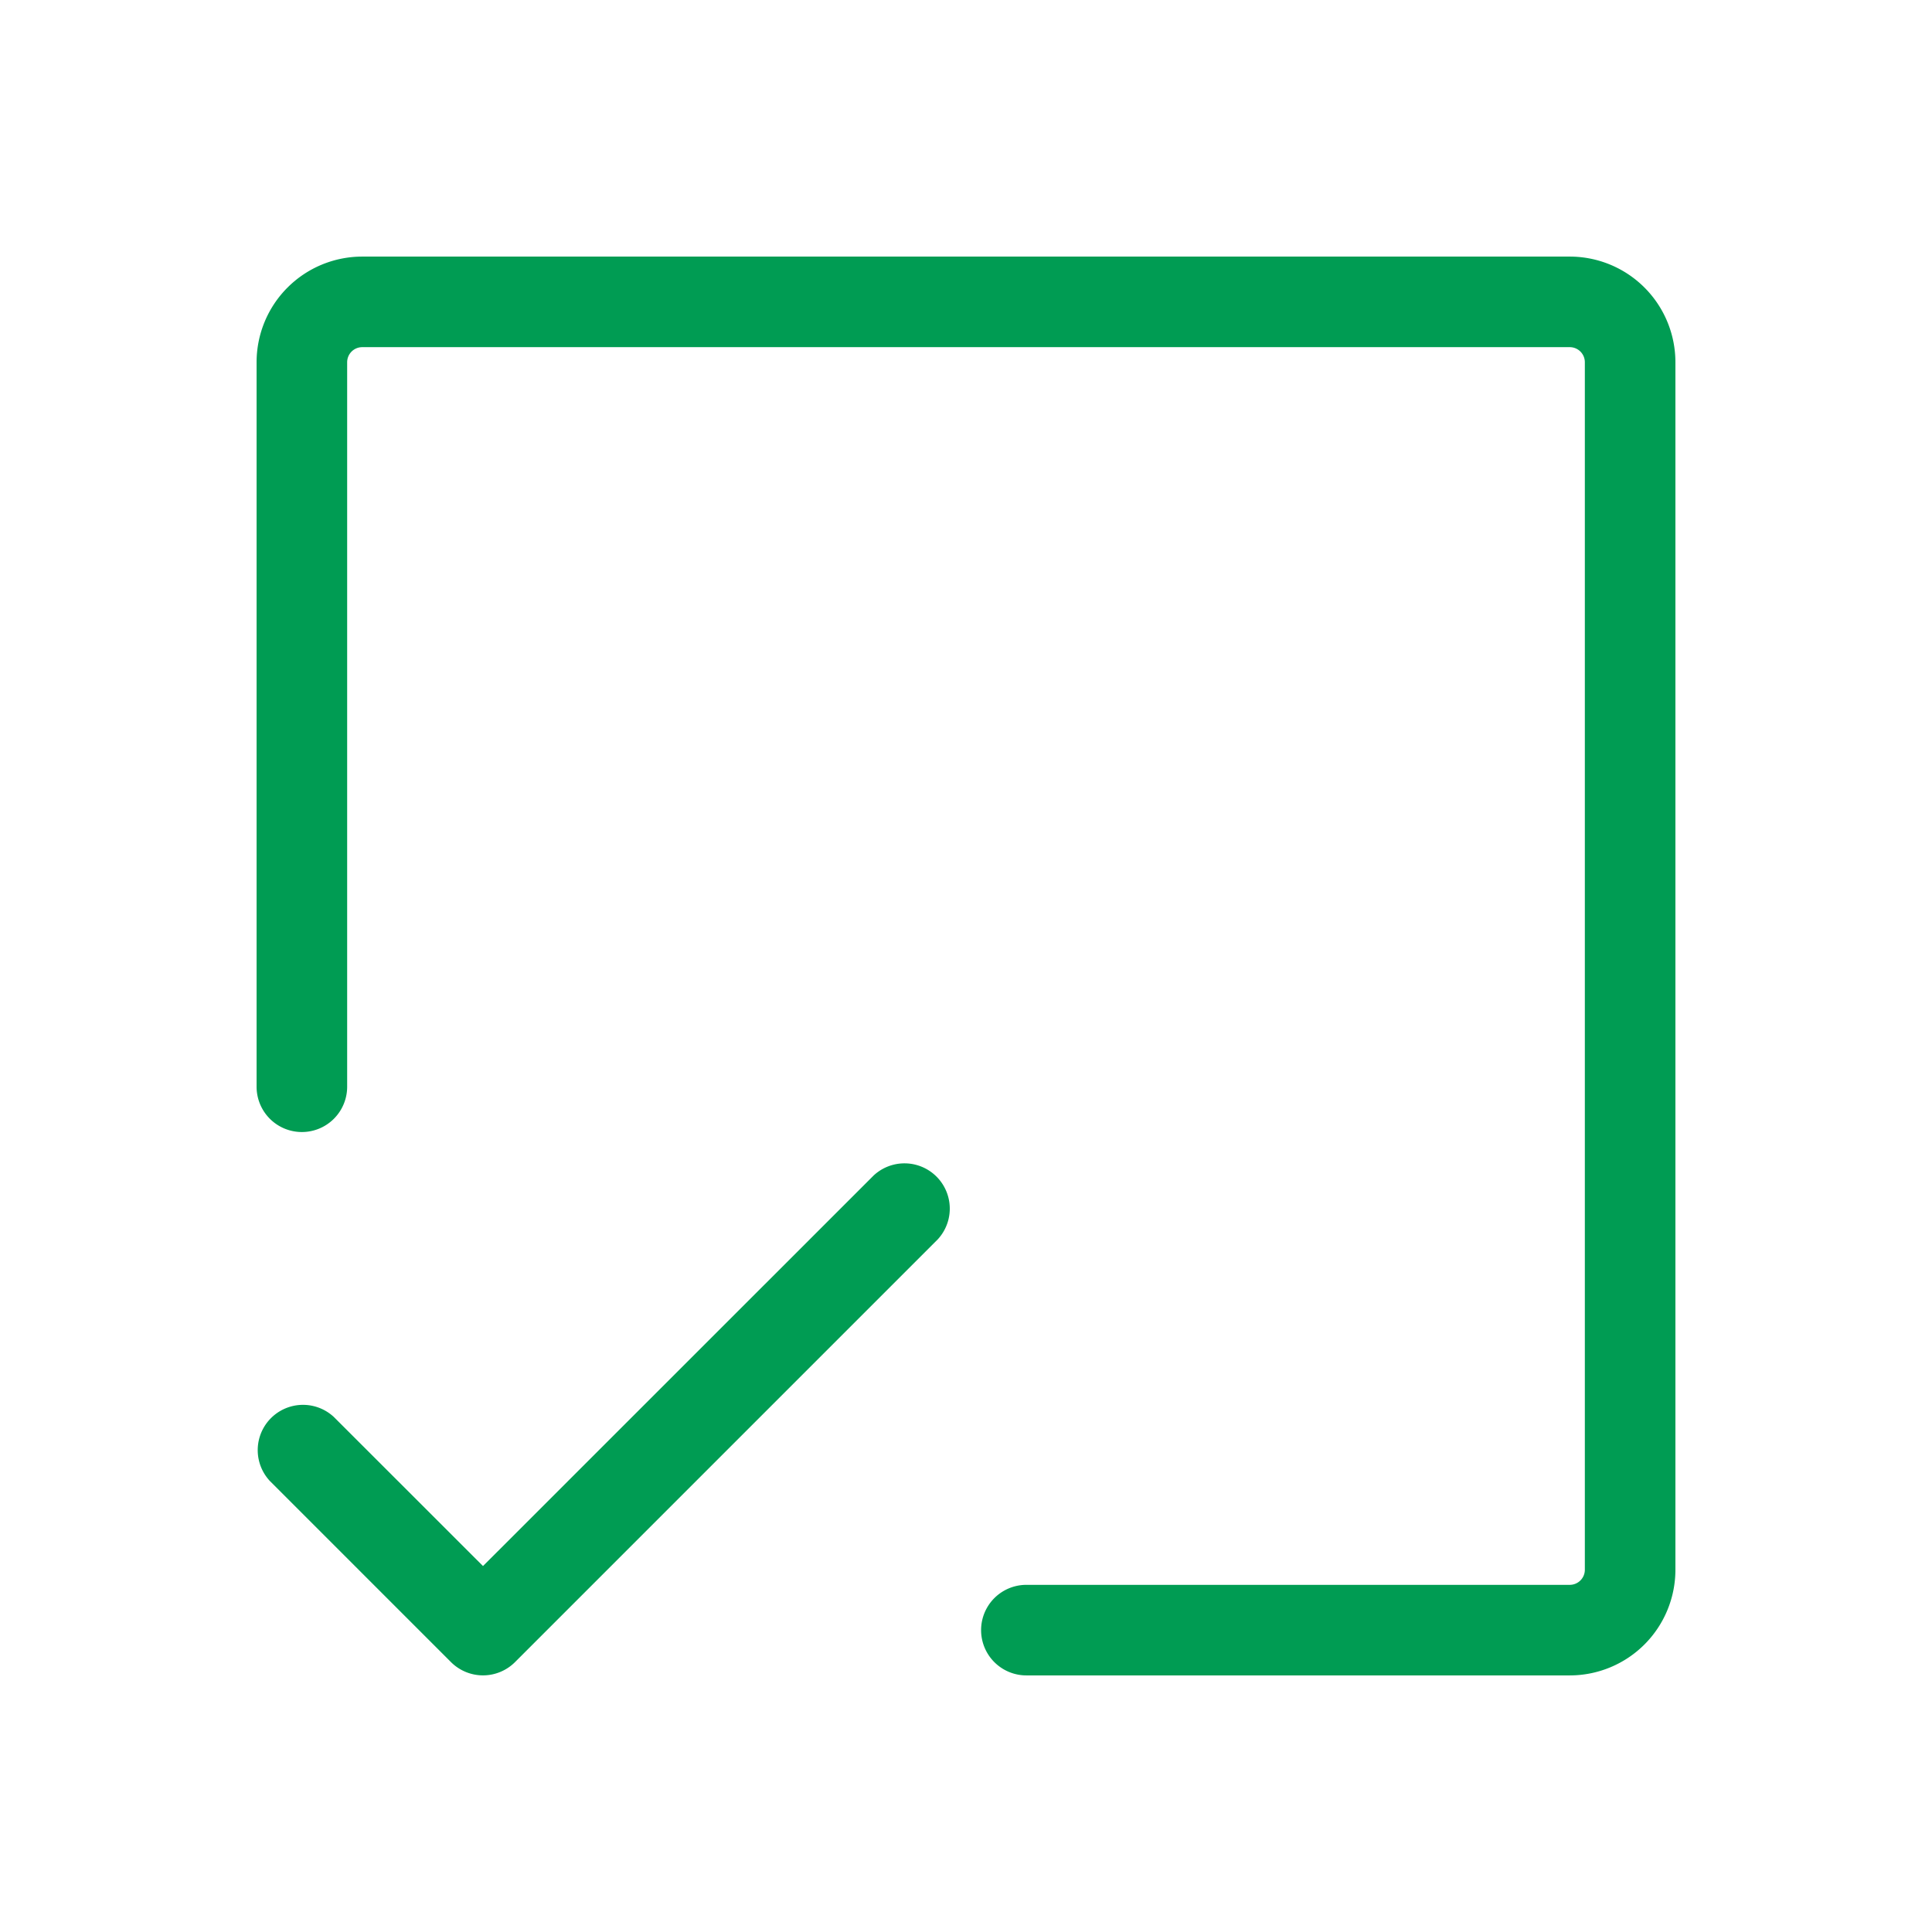 <?xml version="1.0" encoding="UTF-8"?> <svg xmlns="http://www.w3.org/2000/svg" width="32" height="32" fill="#009c53" viewBox="0 0 256 256"><path d="M222,48V208a14,14,0,0,1-14,14H136a6,6,0,0,1,0-12h72a2,2,0,0,0,2-2V48a2,2,0,0,0-2-2H48a2,2,0,0,0-2,2v96a6,6,0,0,1-12,0V48A14,14,0,0,1,48,34H208A14,14,0,0,1,222,48ZM115.76,155.76,64,207.51,44.24,187.76a6,6,0,0,0-8.48,8.48l24,24a6,6,0,0,0,8.48,0l56-56a6,6,0,0,0-8.48-8.48Z"></path></svg> 